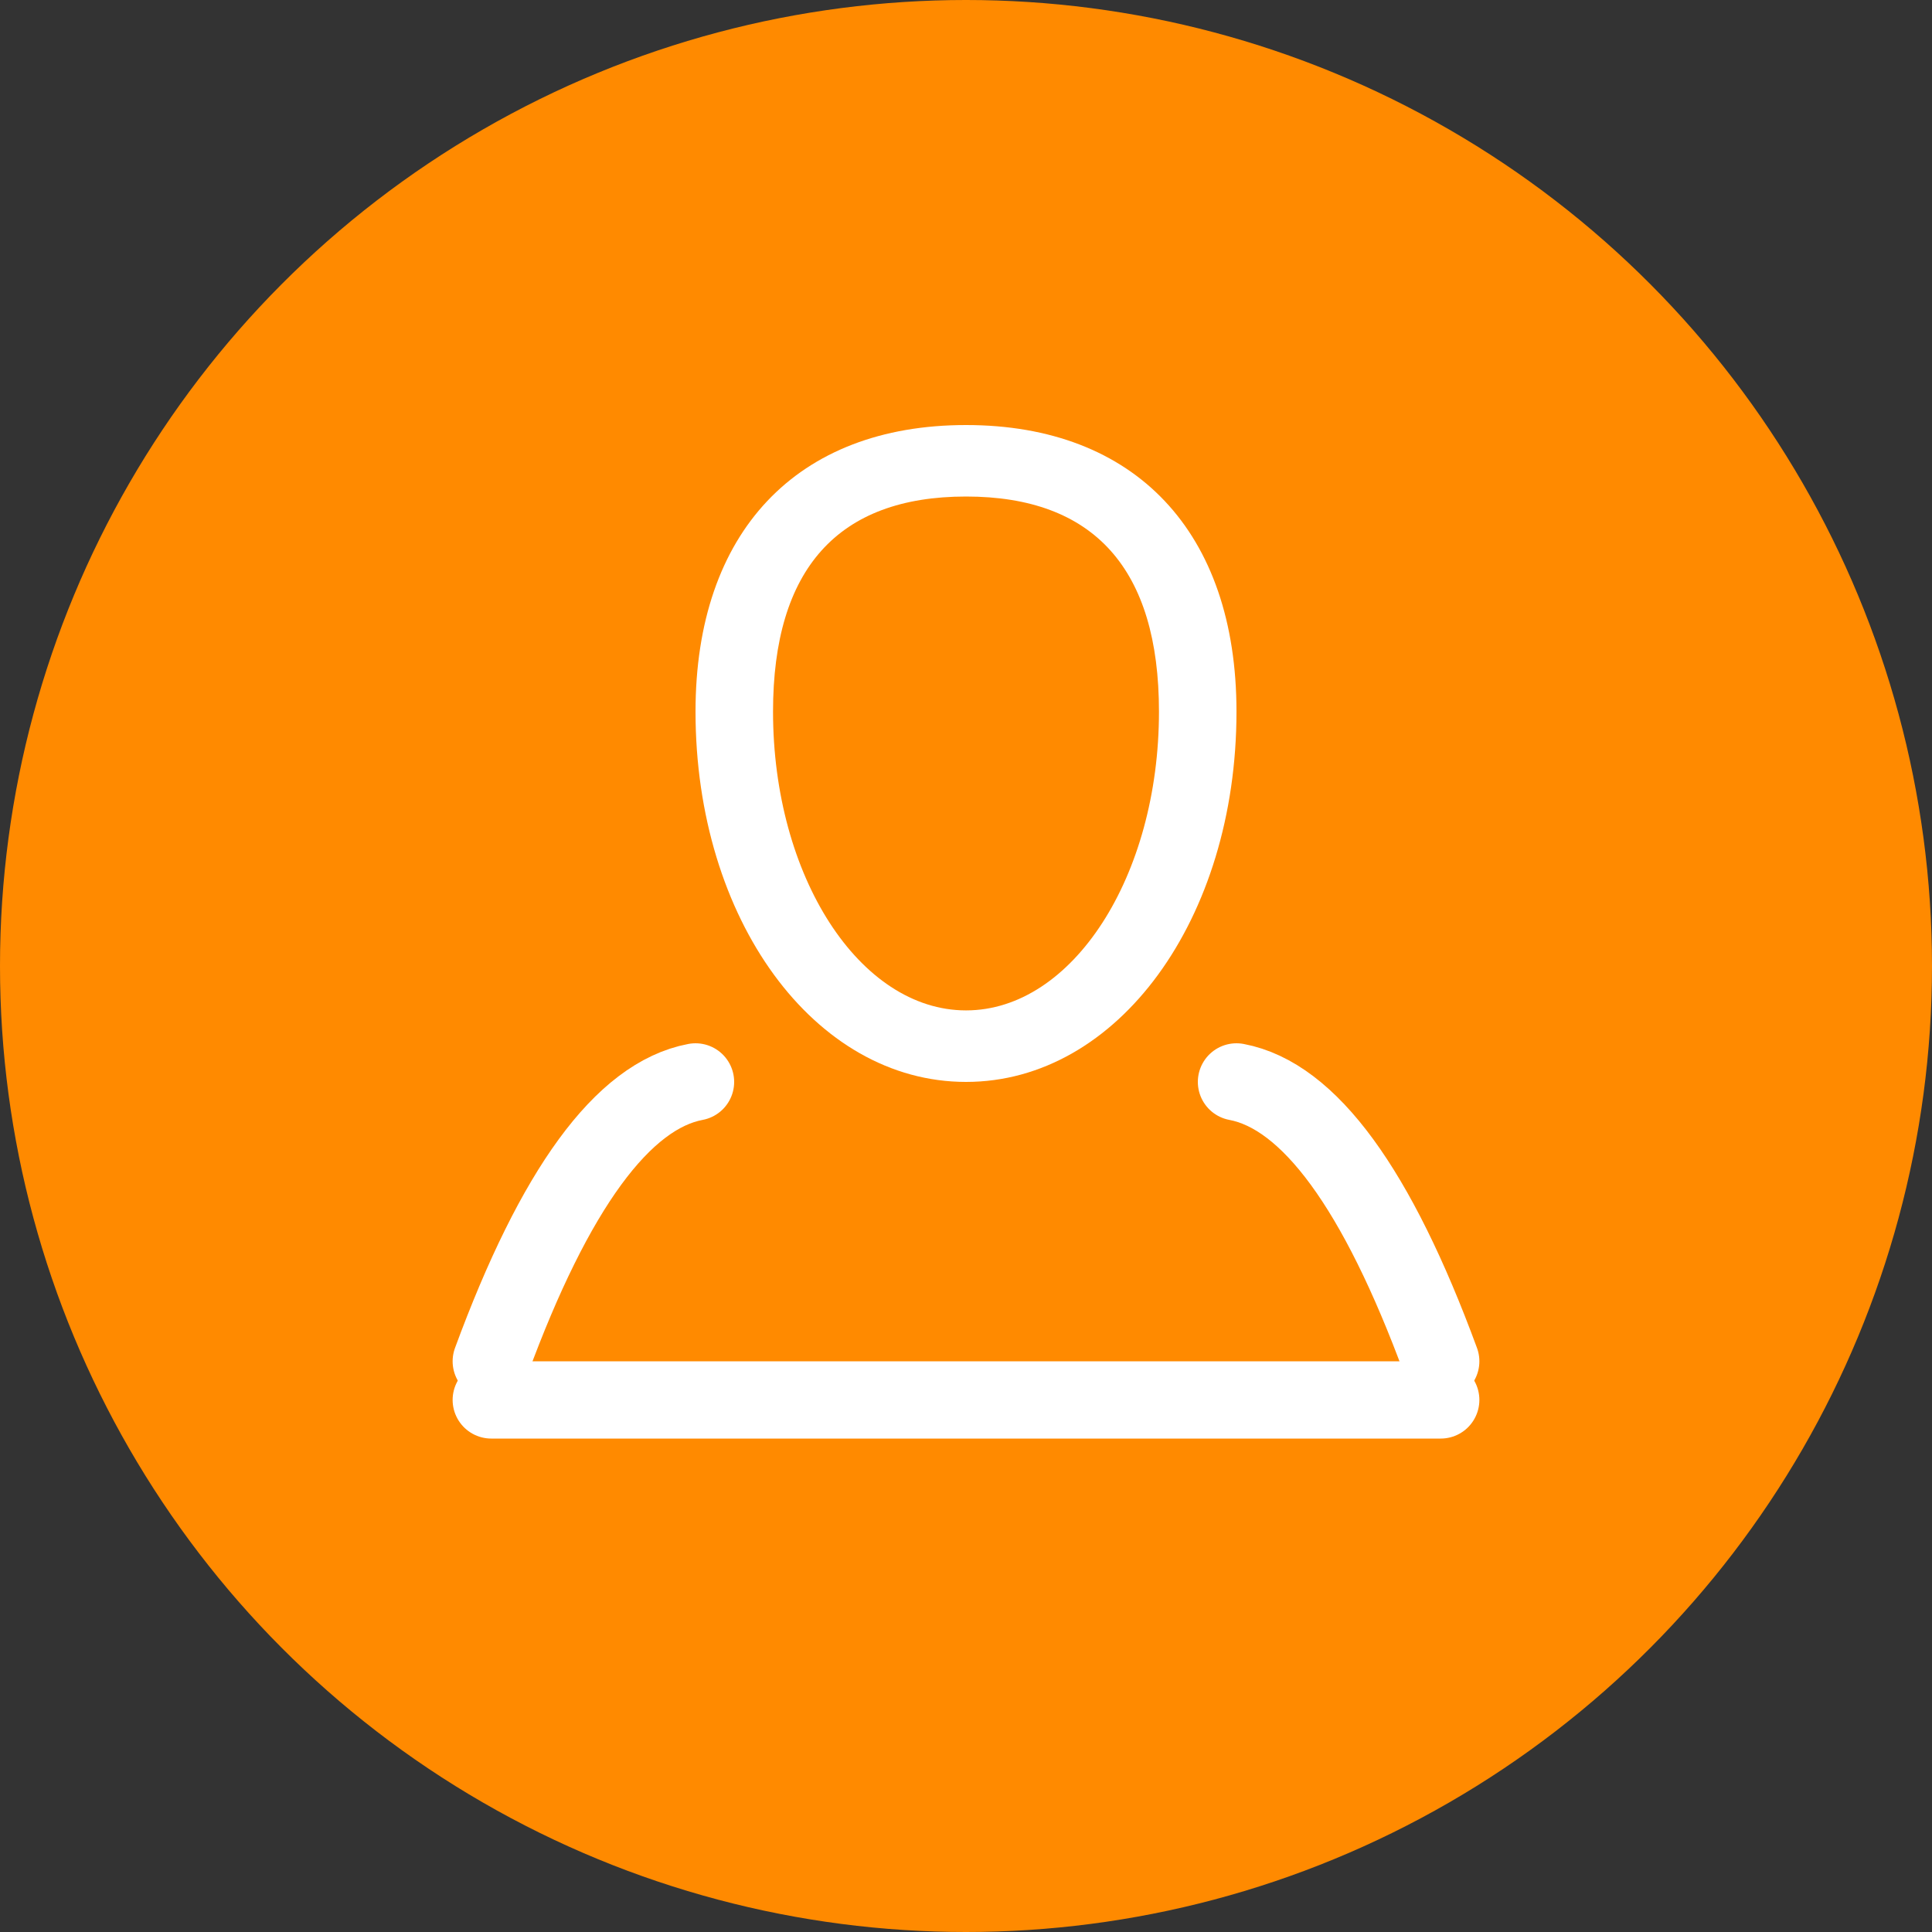 <?xml version="1.0" encoding="UTF-8"?>
<svg xmlns="http://www.w3.org/2000/svg" xmlns:xlink="http://www.w3.org/1999/xlink" width="50px" height="50px" viewBox="0 0 50 50" version="1.1">
    <rect x="0" y="0" width="50" height="50" fill="#333333" stroke="none"/>
    <title>Group 12</title>
    <g id="Design" stroke="none" stroke-width="1" fill="none" fill-rule="evenodd">
        <g id="01.01.02-Instant-Cash" transform="translate(-378, -1913)">
            <g id="Group-14" transform="translate(378, 1826)">
                <g id="Group-12" transform="translate(0, 87)">
                    <circle id="Oval" fill="#FF8A00" cx="25" cy="25" r="25"/>
                    <path d="M25.001,12.85 C28.314,12.85 29.994,14.724 29.994,18.417 C29.994,22.68 27.754,26.149 25.001,26.149 C22.247,26.149 20.006,22.68 20.006,18.417 C20.006,14.724 21.686,12.85 25.001,12.85 Z M25.001,28 C28.925,28 32,23.79 32,18.417 C32,13.773 29.383,11 25.001,11 C20.617,11 18,13.773 18,18.417 C18,23.79 21.075,28 25.001,28 L25.001,28 Z" id="Fill-49" fill="#FFFFFF"/>
                    <path d="M18,28 C16.119,28.355 14.357,30.765 12.714,35.23" id="Path-9" stroke="#FFFFFF" stroke-width="2" stroke-linecap="round"/>
                    <path d="M37.286,28 C35.405,28.355 33.643,30.765 32,35.23" id="Path-9-Copy" stroke="#FFFFFF" stroke-width="2" stroke-linecap="round" transform="translate(34.643, 31.615) scale(-1, 1) translate(-34.643, -31.615) "/>
                    <line x1="12.714" y1="36.23" x2="37.286" y2="36.23" id="Path-10" stroke="#FFFFFF" stroke-width="2" stroke-linecap="round"/>
                </g>
            </g>
        </g>
    </g>
</svg>
